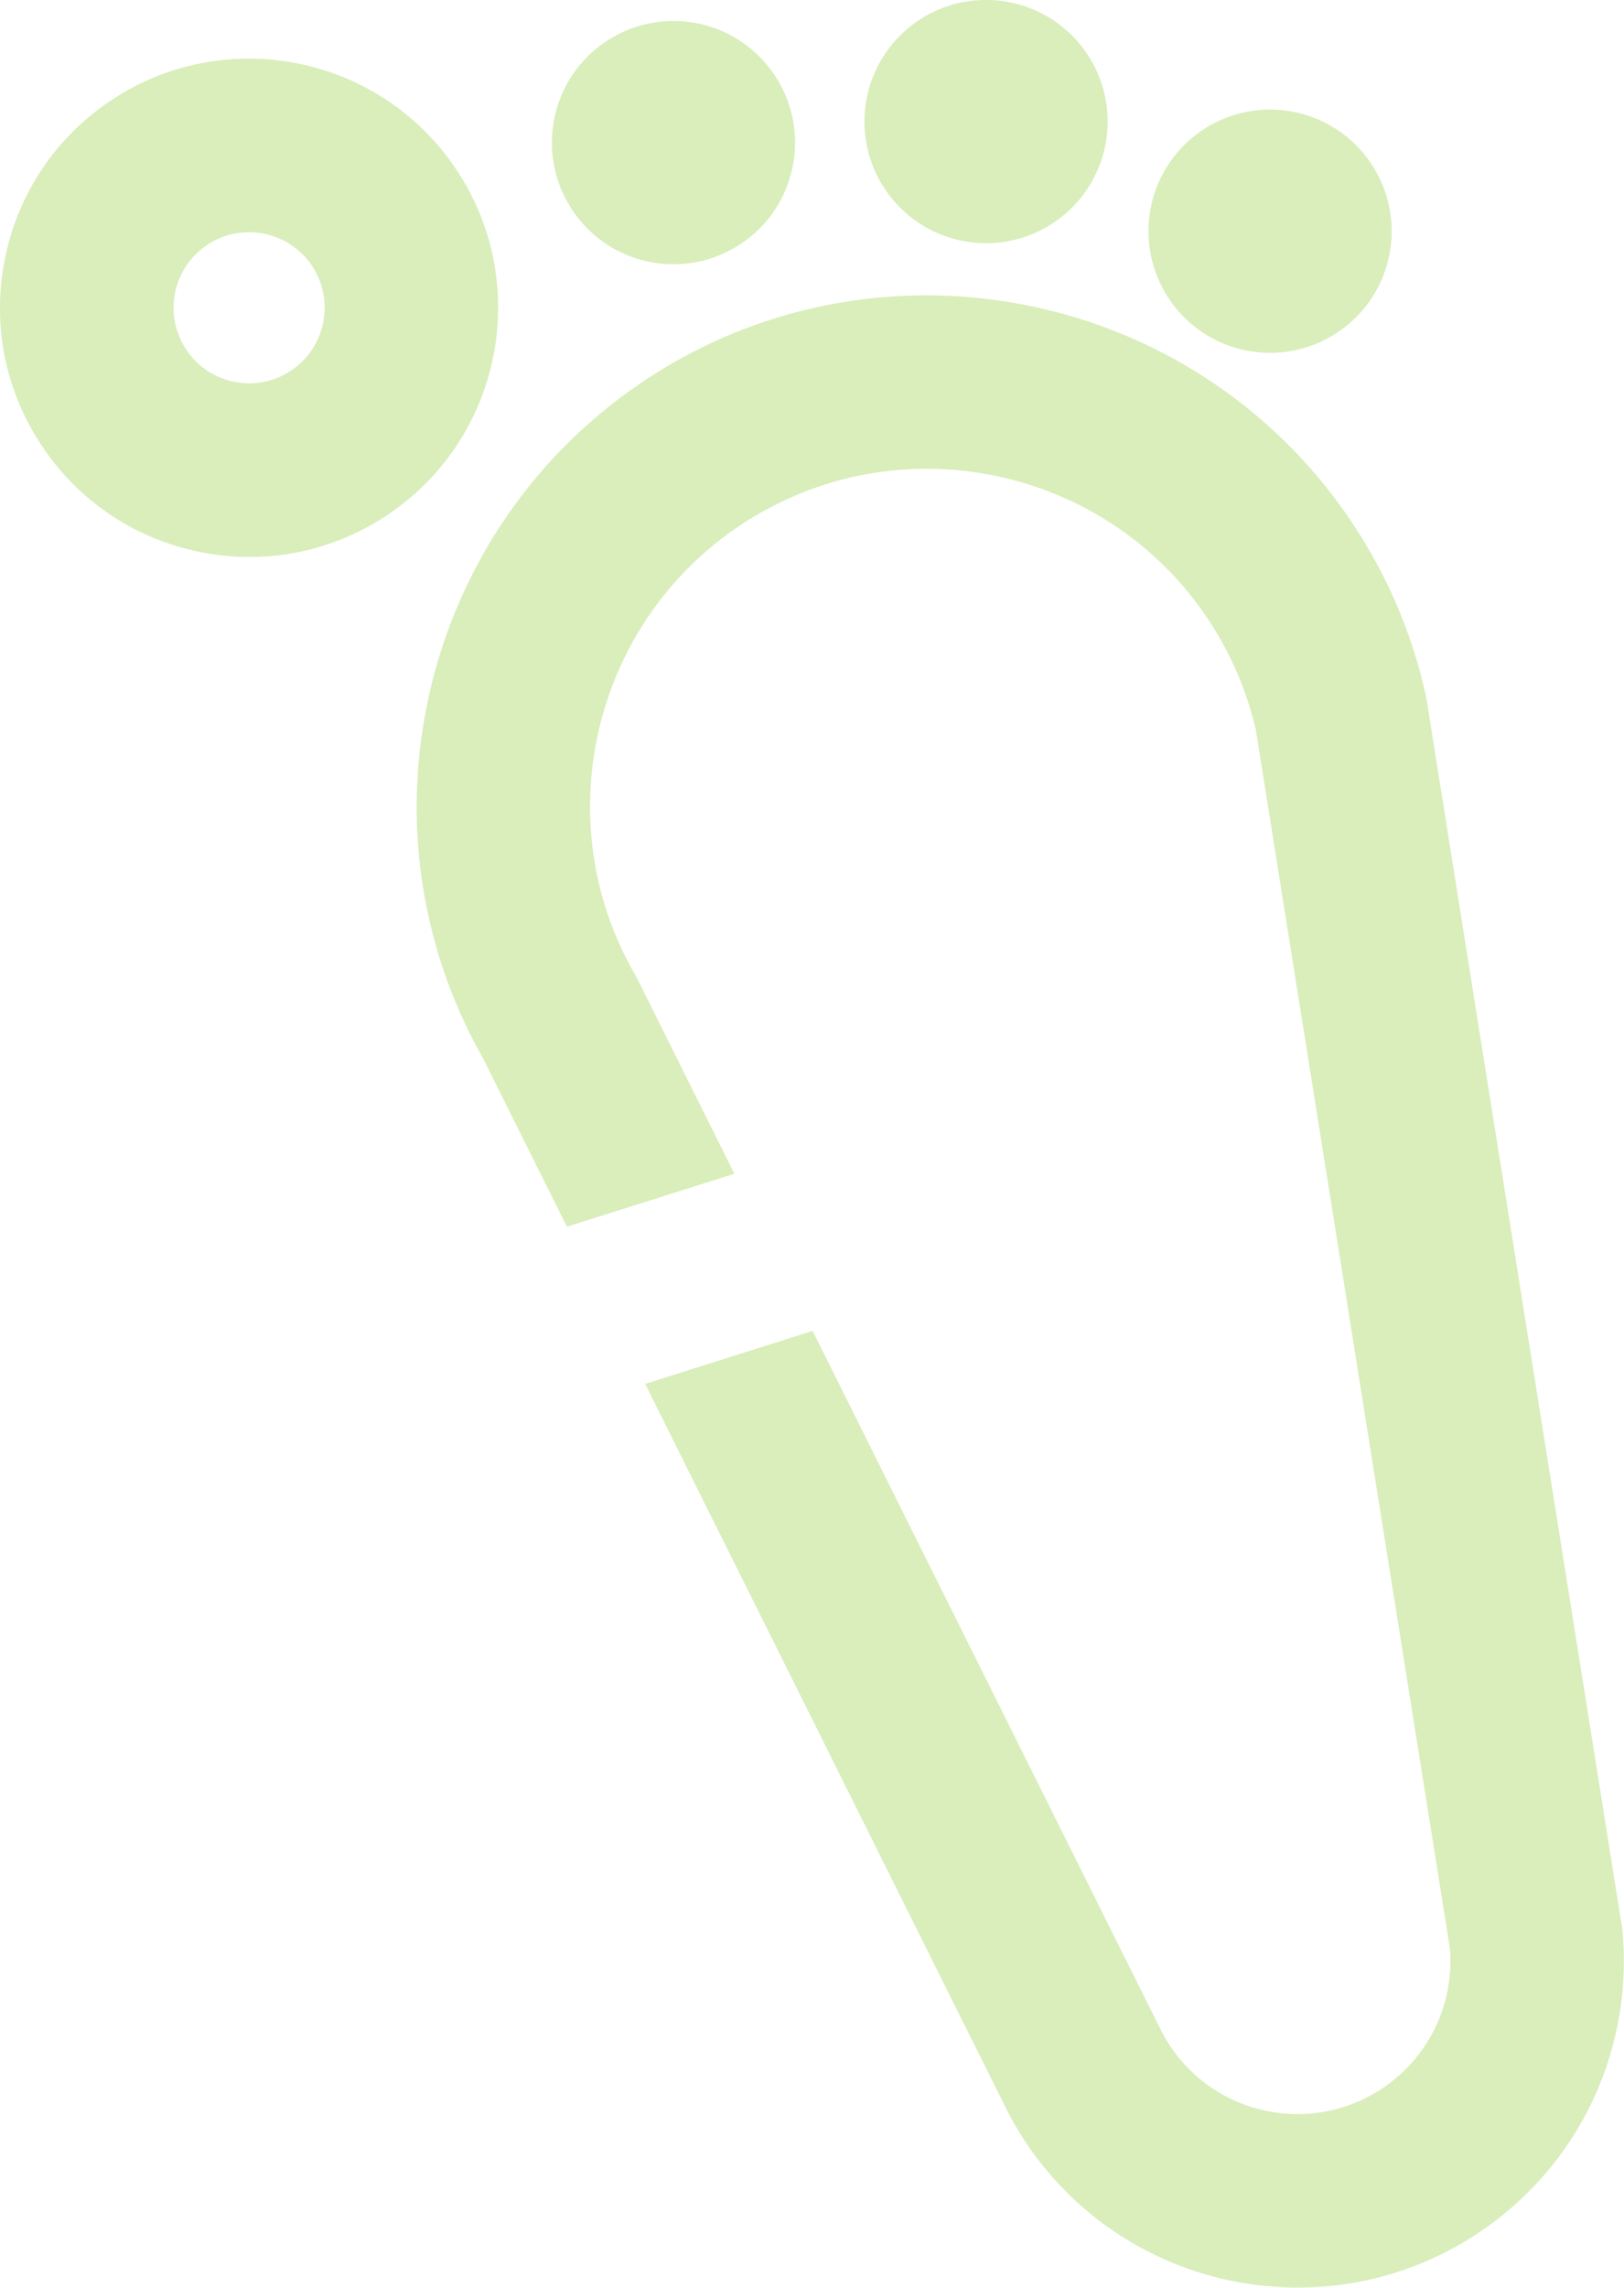 <svg xmlns="http://www.w3.org/2000/svg" data-name="other background assets" viewBox="0 0 174.57 245.83"><path fill="#d9eebb" d="M41.62 55.35c12.29-8.18 15.63-24.84 7.44-37.12C40.88 5.94 24.22 2.6 11.94 10.79c-5.95 3.96-10 10-11.41 17.02-1.41 7.01 0 14.15 3.97 20.1 3.96 5.95 10.01 10 17.02 11.41 4.5.9 9.04.65 13.3-.7 2.38-.75 4.67-1.85 6.81-3.27zm-21.6-17.78c-1.2-1.81-1.63-3.97-1.2-6.1a8.08 8.08 0 0 1 3.46-5.16c.65-.43 1.34-.76 2.05-.98 3.36-1.06 7.16.17 9.21 3.24 2.48 3.73 1.47 8.78-2.26 11.26-1.81 1.2-3.97 1.63-6.1 1.2a8.08 8.08 0 0 1-5.16-3.46zM79.64 26.2c6.01-4 7.63-12.11 3.63-18.12-4-6.01-12.11-7.63-18.12-3.63-6.01 4-7.63 12.11-3.63 18.12 4 6.01 12.11 7.63 18.12 3.63zm33.6-2.26c6.01-4 7.63-12.11 3.63-18.12-4-6.01-12.11-7.63-18.12-3.63-6.01 4-7.63 12.11-3.63 18.12 4 6.01 12.11 7.63 18.12 3.63zm34.16-6.34c-4-6.01-12.11-7.63-18.12-3.63-6.01 4-7.63 12.11-3.63 18.12 4 6.01 12.11 7.63 18.12 3.63 6.01-4 7.63-12.11 3.63-18.12zM69.24 40.93c-23.93 15.94-31.5 47.87-17.3 72.82l9 18.07 18-5.69-10.43-20.94-.27-.5c-9.5-16.49-4.53-37.68 11.33-48.24 2.9-1.93 5.99-3.39 9.16-4.4 15-4.74 31.97.74 41.12 14.48 2.43 3.65 4.16 7.66 5.15 11.93l20.85 130.87c.51 5.99-2.26 11.76-7.27 15.09-7.55 5.03-17.78 2.98-22.8-4.57-.37-.56-.73-1.18-1.07-1.86l-37.36-74.97-18 5.69 38.66 77.58c.68 1.37 1.43 2.68 2.24 3.9 8.86 13.3 25.27 18.6 39.8 14.01 3.07-.97 6.05-2.38 8.86-4.25 10.83-7.21 16.75-19.74 15.47-32.7L153.36 75.23l-.11-.56a54.534 54.534 0 0 0-7.89-18.47C128.58 31 94.42 24.15 69.22 40.93z"/></svg>